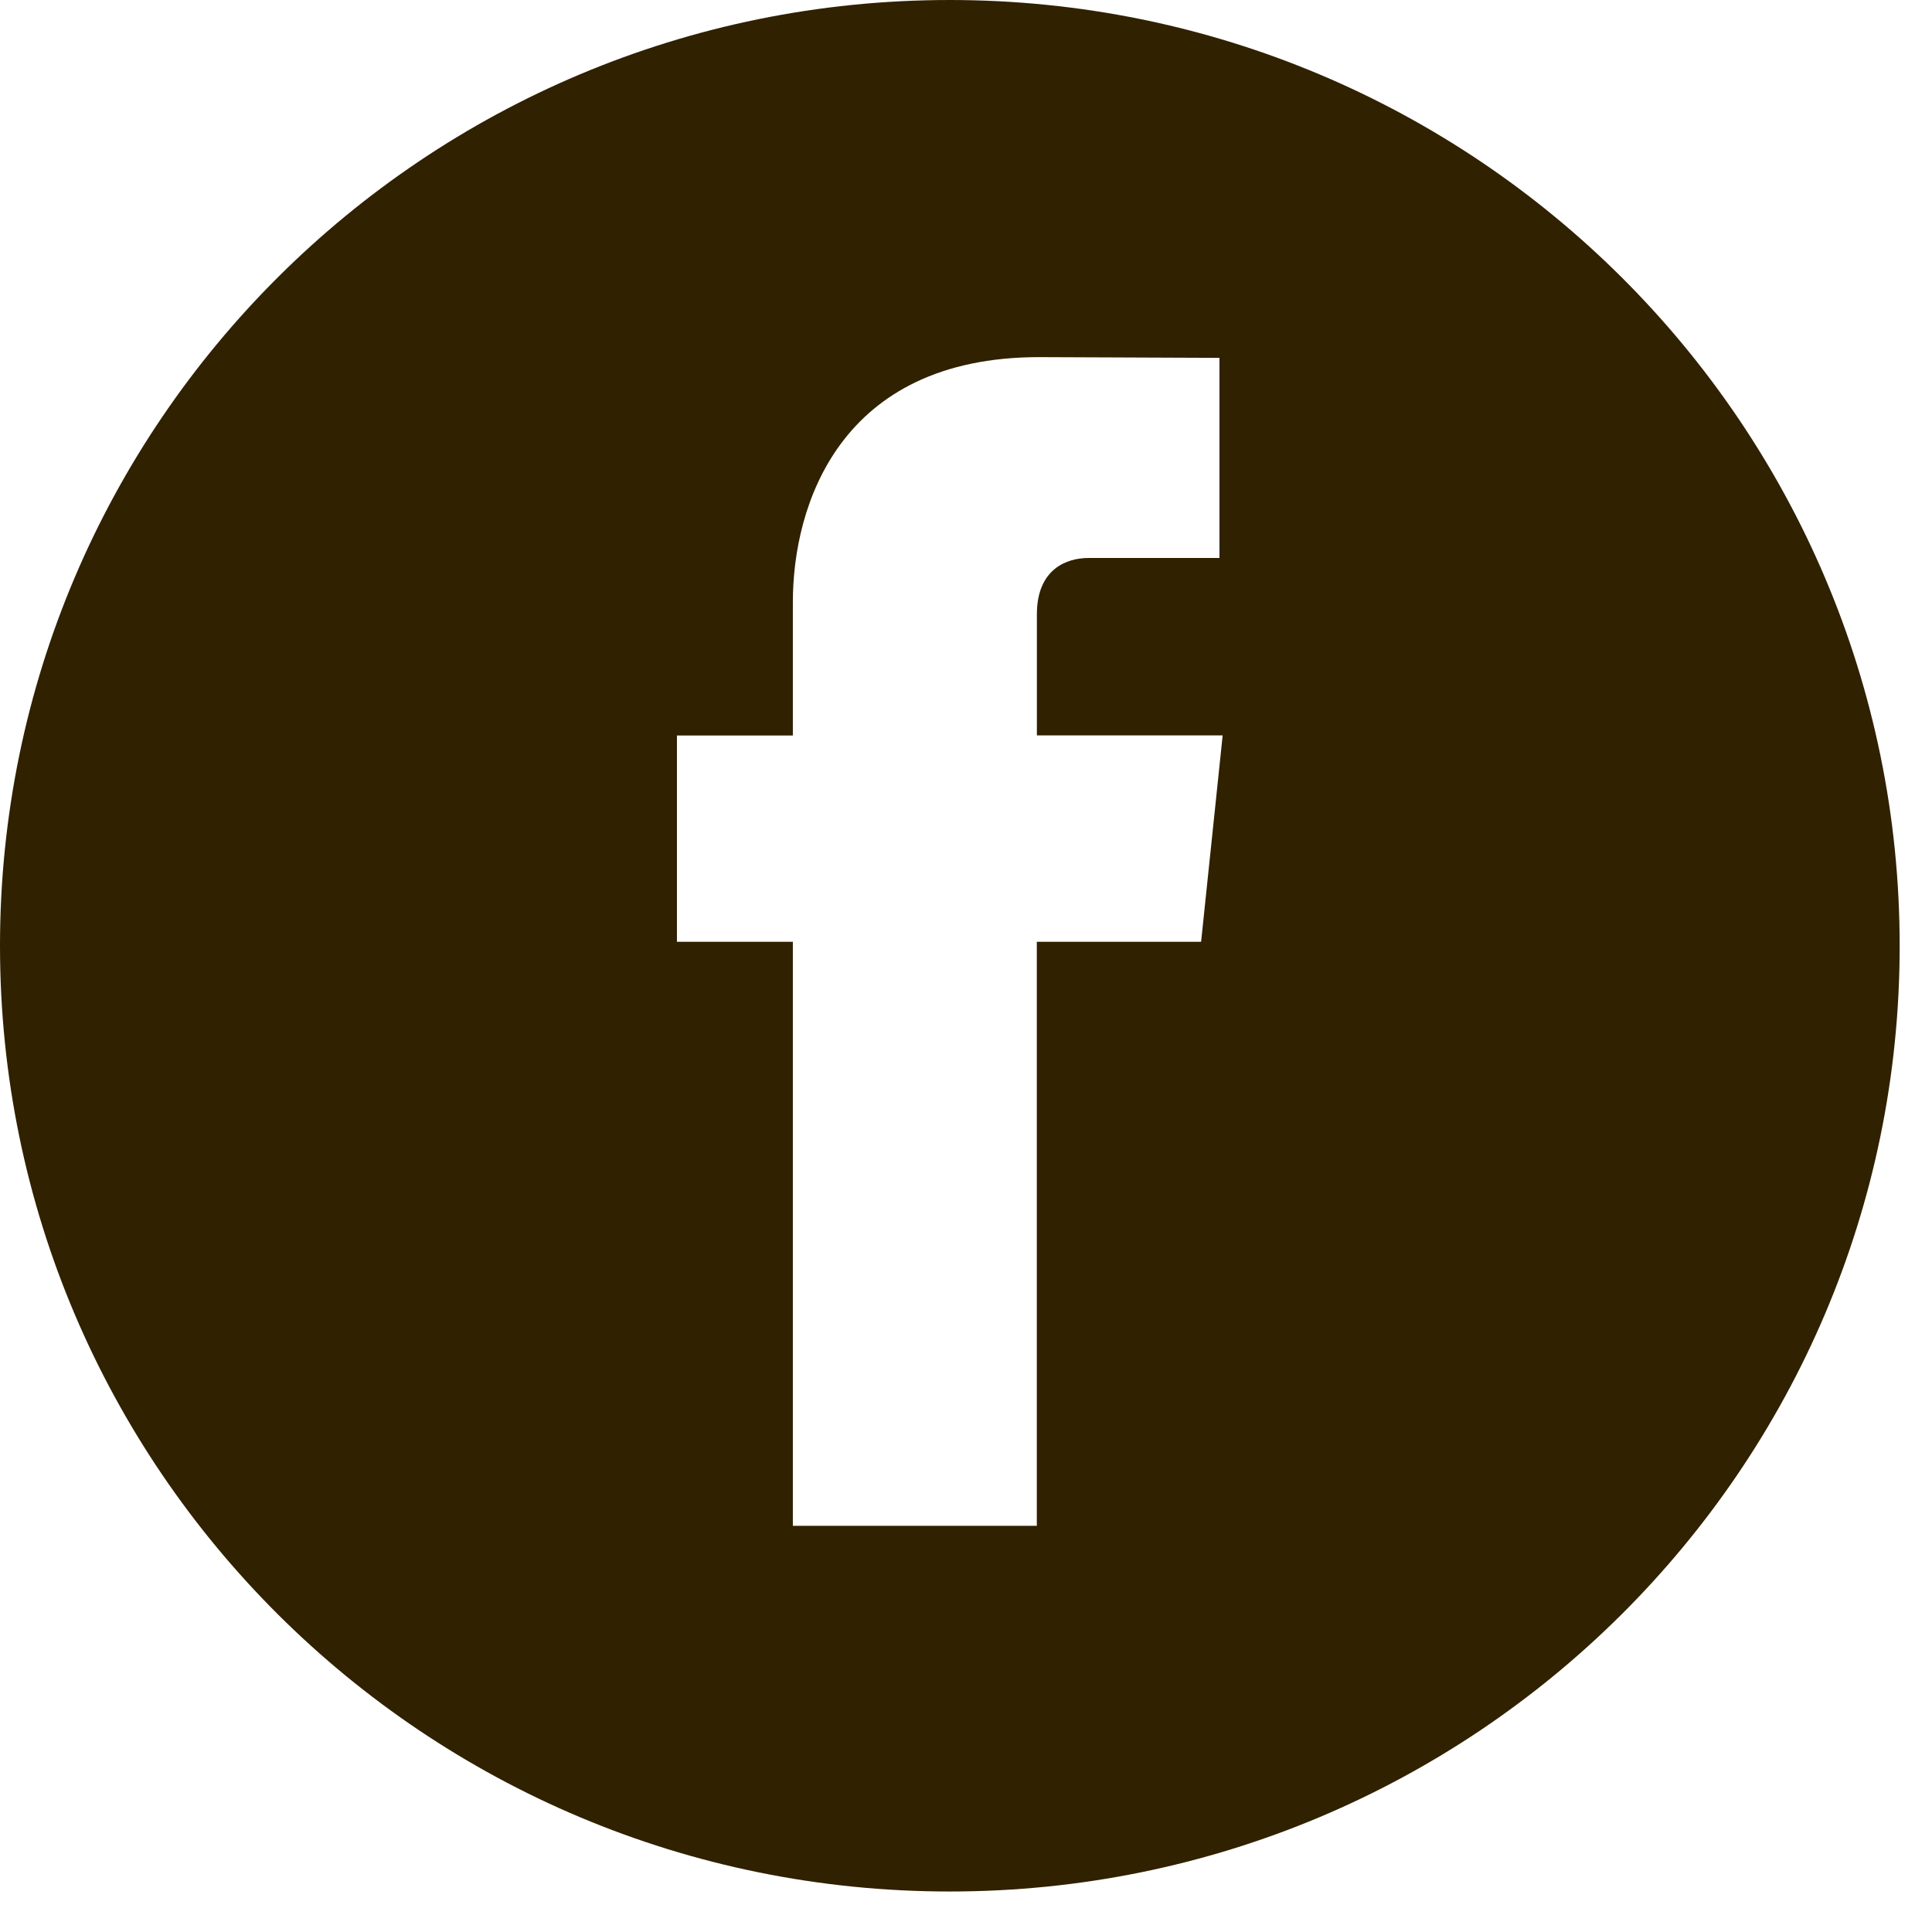<svg width="26" height="26" xmlns="http://www.w3.org/2000/svg"><path d="M16.163 12.674h-2.21v7.86H10.67v-7.86H9.11V9.898h1.56V8.1c0-1.286.62-3.294 3.315-3.294l2.426.01v2.693h-1.764c-.285 0-.693.143-.693.758v1.63h2.5l-.29 2.777zM12.78 0C5.719 0 0 5.701 0 12.729c0 7.03 5.72 12.726 12.781 12.726 7.059 0 12.784-5.696 12.784-12.726C25.565 5.7 19.84 0 12.78 0z" fill="#302100" fill-rule="evenodd"/></svg>
